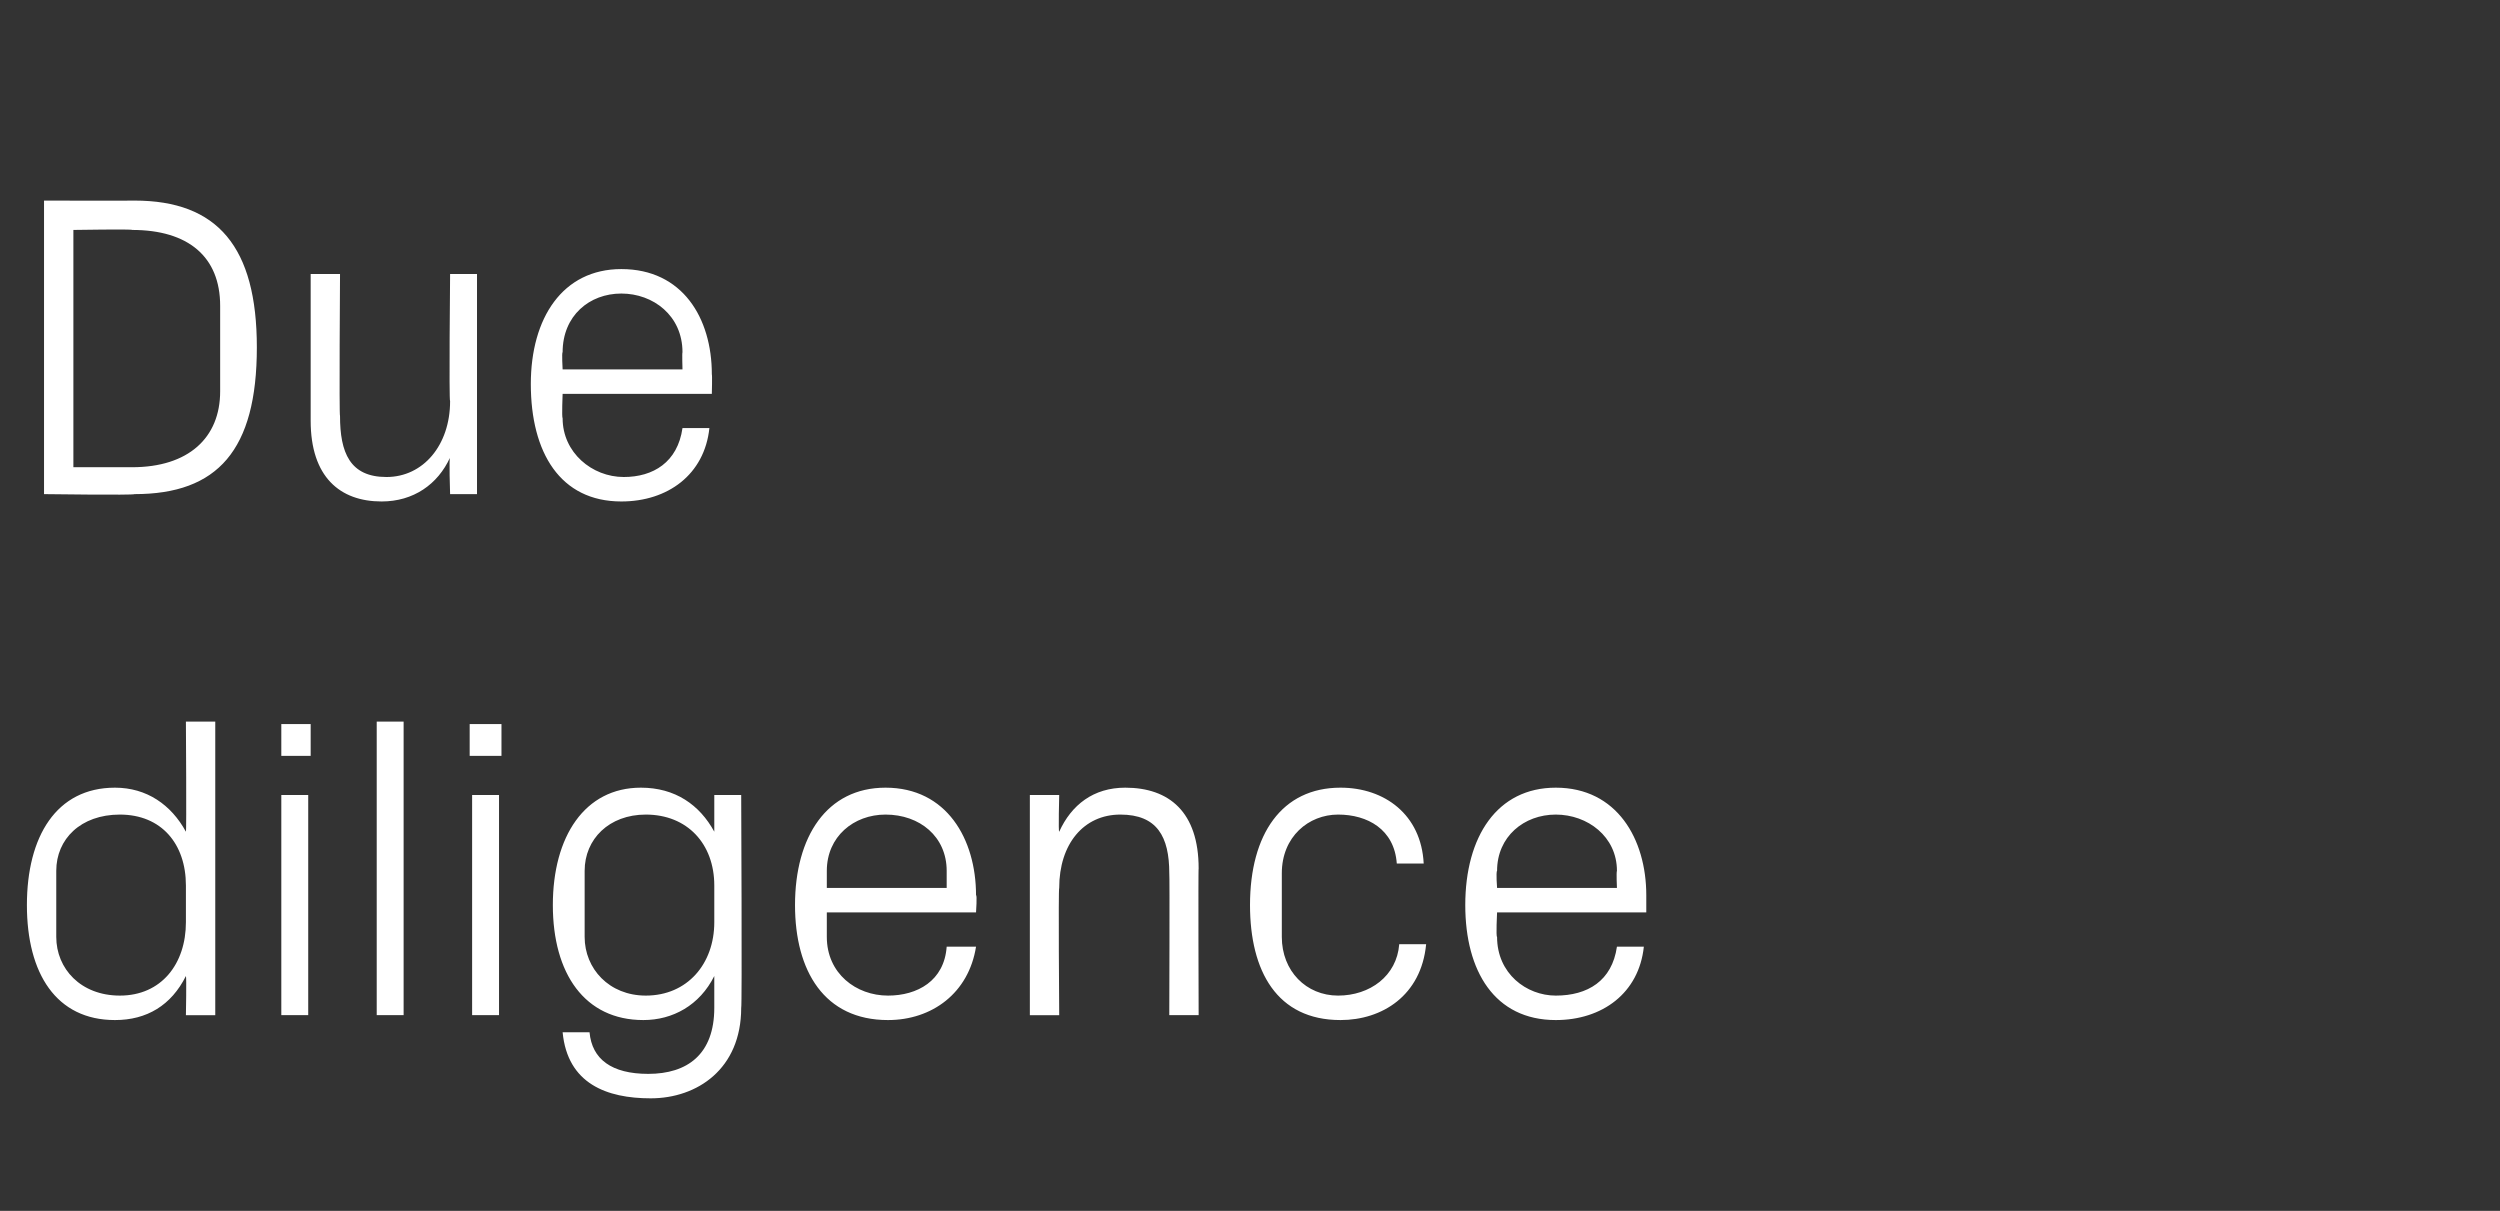 <?xml version="1.0" standalone="no"?><!DOCTYPE svg PUBLIC "-//W3C//DTD SVG 1.1//EN" "http://www.w3.org/Graphics/SVG/1.1/DTD/svg11.dtd"><svg xmlns="http://www.w3.org/2000/svg" version="1.1" width="102.2px" height="49.5px" viewBox="0 -6 102.2 49.5" style="top:-6px"><rect x="0" y="-6" width="102.2" height="49.5" fill="#333333" stroke="none"/><desc>Due diligence</desc><defs/><g id="Polygon38408"><path d="m7.6 30.2c0-1.7-1-2.9-2.7-2.9c-1.6 0-2.6 1-2.6 2.3v2.7c0 1.3 1 2.4 2.6 2.4c1.7 0 2.7-1.3 2.7-3v-1.5zm0 5.3s.03-1.57 0-1.6C7 35.1 6 35.7 4.7 35.7c-2.4 0-3.6-1.9-3.6-4.7c0-2.8 1.2-4.8 3.6-4.8c1.3 0 2.3.7 2.9 1.8c.03.02 0-4.5 0-4.5h1.2v12H7.6zm3.9 0v-9h1.1v9h-1.1zm1.2-10.6h-1.2v-1.3h1.2v1.3zm2.7 10.6v-12h1.1v12h-1.1zm3.9 0v-9h1.1v9h-1.1zm1.2-10.6h-1.3v-1.3h1.3v1.3zm9.8 10.3c0 2.5-1.8 3.7-3.7 3.7c-1.8 0-3.4-.6-3.6-2.7h1.1c.1 1.1.9 1.7 2.4 1.7c1.6 0 2.7-.8 2.7-2.7v-1.3c-.6 1.2-1.7 1.8-2.9 1.8c-2.4 0-3.7-1.9-3.7-4.7c0-2.8 1.3-4.8 3.6-4.8c1.4 0 2.4.7 3 1.8v-1.5h1.1s.04 8.72 0 8.7zm-1.1-5c0-1.7-1.1-2.9-2.8-2.9c-1.5 0-2.5 1-2.5 2.3v2.7c0 1.3 1 2.4 2.5 2.4c1.7 0 2.8-1.3 2.8-3v-1.5zm9.5-.6c0-1.4-1.1-2.3-2.5-2.3c-1.3 0-2.4.9-2.4 2.3v.7h4.9v-.7zm1.2 3.1c-.3 1.9-1.8 3-3.6 3c-2.6 0-3.8-2-3.8-4.7c0-2.8 1.3-4.8 3.7-4.8c2.5 0 3.7 2.1 3.7 4.4c.05-.03 0 .7 0 .7h-6.1v1c0 1.5 1.2 2.4 2.5 2.4c1.2 0 2.3-.6 2.4-2h1.2zm7.9-3c0-1.5-.5-2.4-2-2.4c-1.5 0-2.5 1.2-2.5 3c-.04 0 0 5.2 0 5.2h-1.2v-9h1.2s-.04 1.54 0 1.5c.5-1.1 1.4-1.8 2.7-1.8c1.8 0 3 1 3 3.3c-.02-.03 0 6 0 6h-1.2s.02-5.82 0-5.8zm9.3-.4c-.1-1.4-1.2-2-2.4-2c-1.2 0-2.3.9-2.3 2.4v2.6c0 1.4 1 2.4 2.3 2.4c1.3 0 2.4-.8 2.5-2.1h1.1c-.2 2.1-1.8 3.1-3.5 3.1c-2.6 0-3.7-2-3.7-4.7c0-2.9 1.3-4.8 3.7-4.8c1.8 0 3.3 1.1 3.4 3.1h-1.1zm9 .3c0-1.4-1.2-2.3-2.5-2.3c-1.3 0-2.4.9-2.4 2.3c-.05.05 0 .7 0 .7h4.9s-.03-.65 0-.7zm1.1 3.1c-.2 1.9-1.7 3-3.6 3c-2.5 0-3.7-2-3.7-4.7c0-2.8 1.3-4.8 3.7-4.8c2.5 0 3.7 2.1 3.7 4.4v.7h-6.1s-.05 1 0 1c0 1.5 1.2 2.4 2.4 2.4c1.3 0 2.3-.6 2.5-2h1.1z" stroke="none" fill="#fff"/></g><g id="Polygon38407"><path d="m5.5 2.2c3.4 0 5 1.9 5 6c0 4.2-1.6 6-5 6c-.03.05-3.7 0-3.7 0v-12s3.67.01 3.7 0zM3 3.4v9.7h2.4C7.7 13.1 9 11.9 9 10V6.5c0-2-1.3-3.1-3.6-3.1c.03-.04-2.4 0-2.4 0zM13.9 11c0 1.5.4 2.5 1.9 2.5c1.5 0 2.6-1.3 2.6-3.1c-.05.01 0-5.2 0-5.2h1.1v9h-1.1s-.05-1.53 0-1.5c-.5 1.1-1.5 1.8-2.8 1.8c-1.7 0-2.9-1-2.9-3.3v-6h1.2s-.04 5.84 0 5.8zm14-2.6c0-1.5-1.2-2.4-2.5-2.4c-1.3 0-2.4.9-2.4 2.4c-.04.01 0 .7 0 .7h4.9s-.02-.69 0-.7zm1.1 3.1c-.2 1.9-1.7 3-3.6 3c-2.5 0-3.7-2-3.7-4.8C21.7 7 23 5 25.4 5c2.5 0 3.7 2 3.7 4.3c.02.03 0 .8 0 .8H23s-.04.96 0 1c0 1.4 1.2 2.4 2.5 2.4c1.2 0 2.2-.6 2.4-2h1.1z" stroke="none" fill="#fff"/></g></svg>